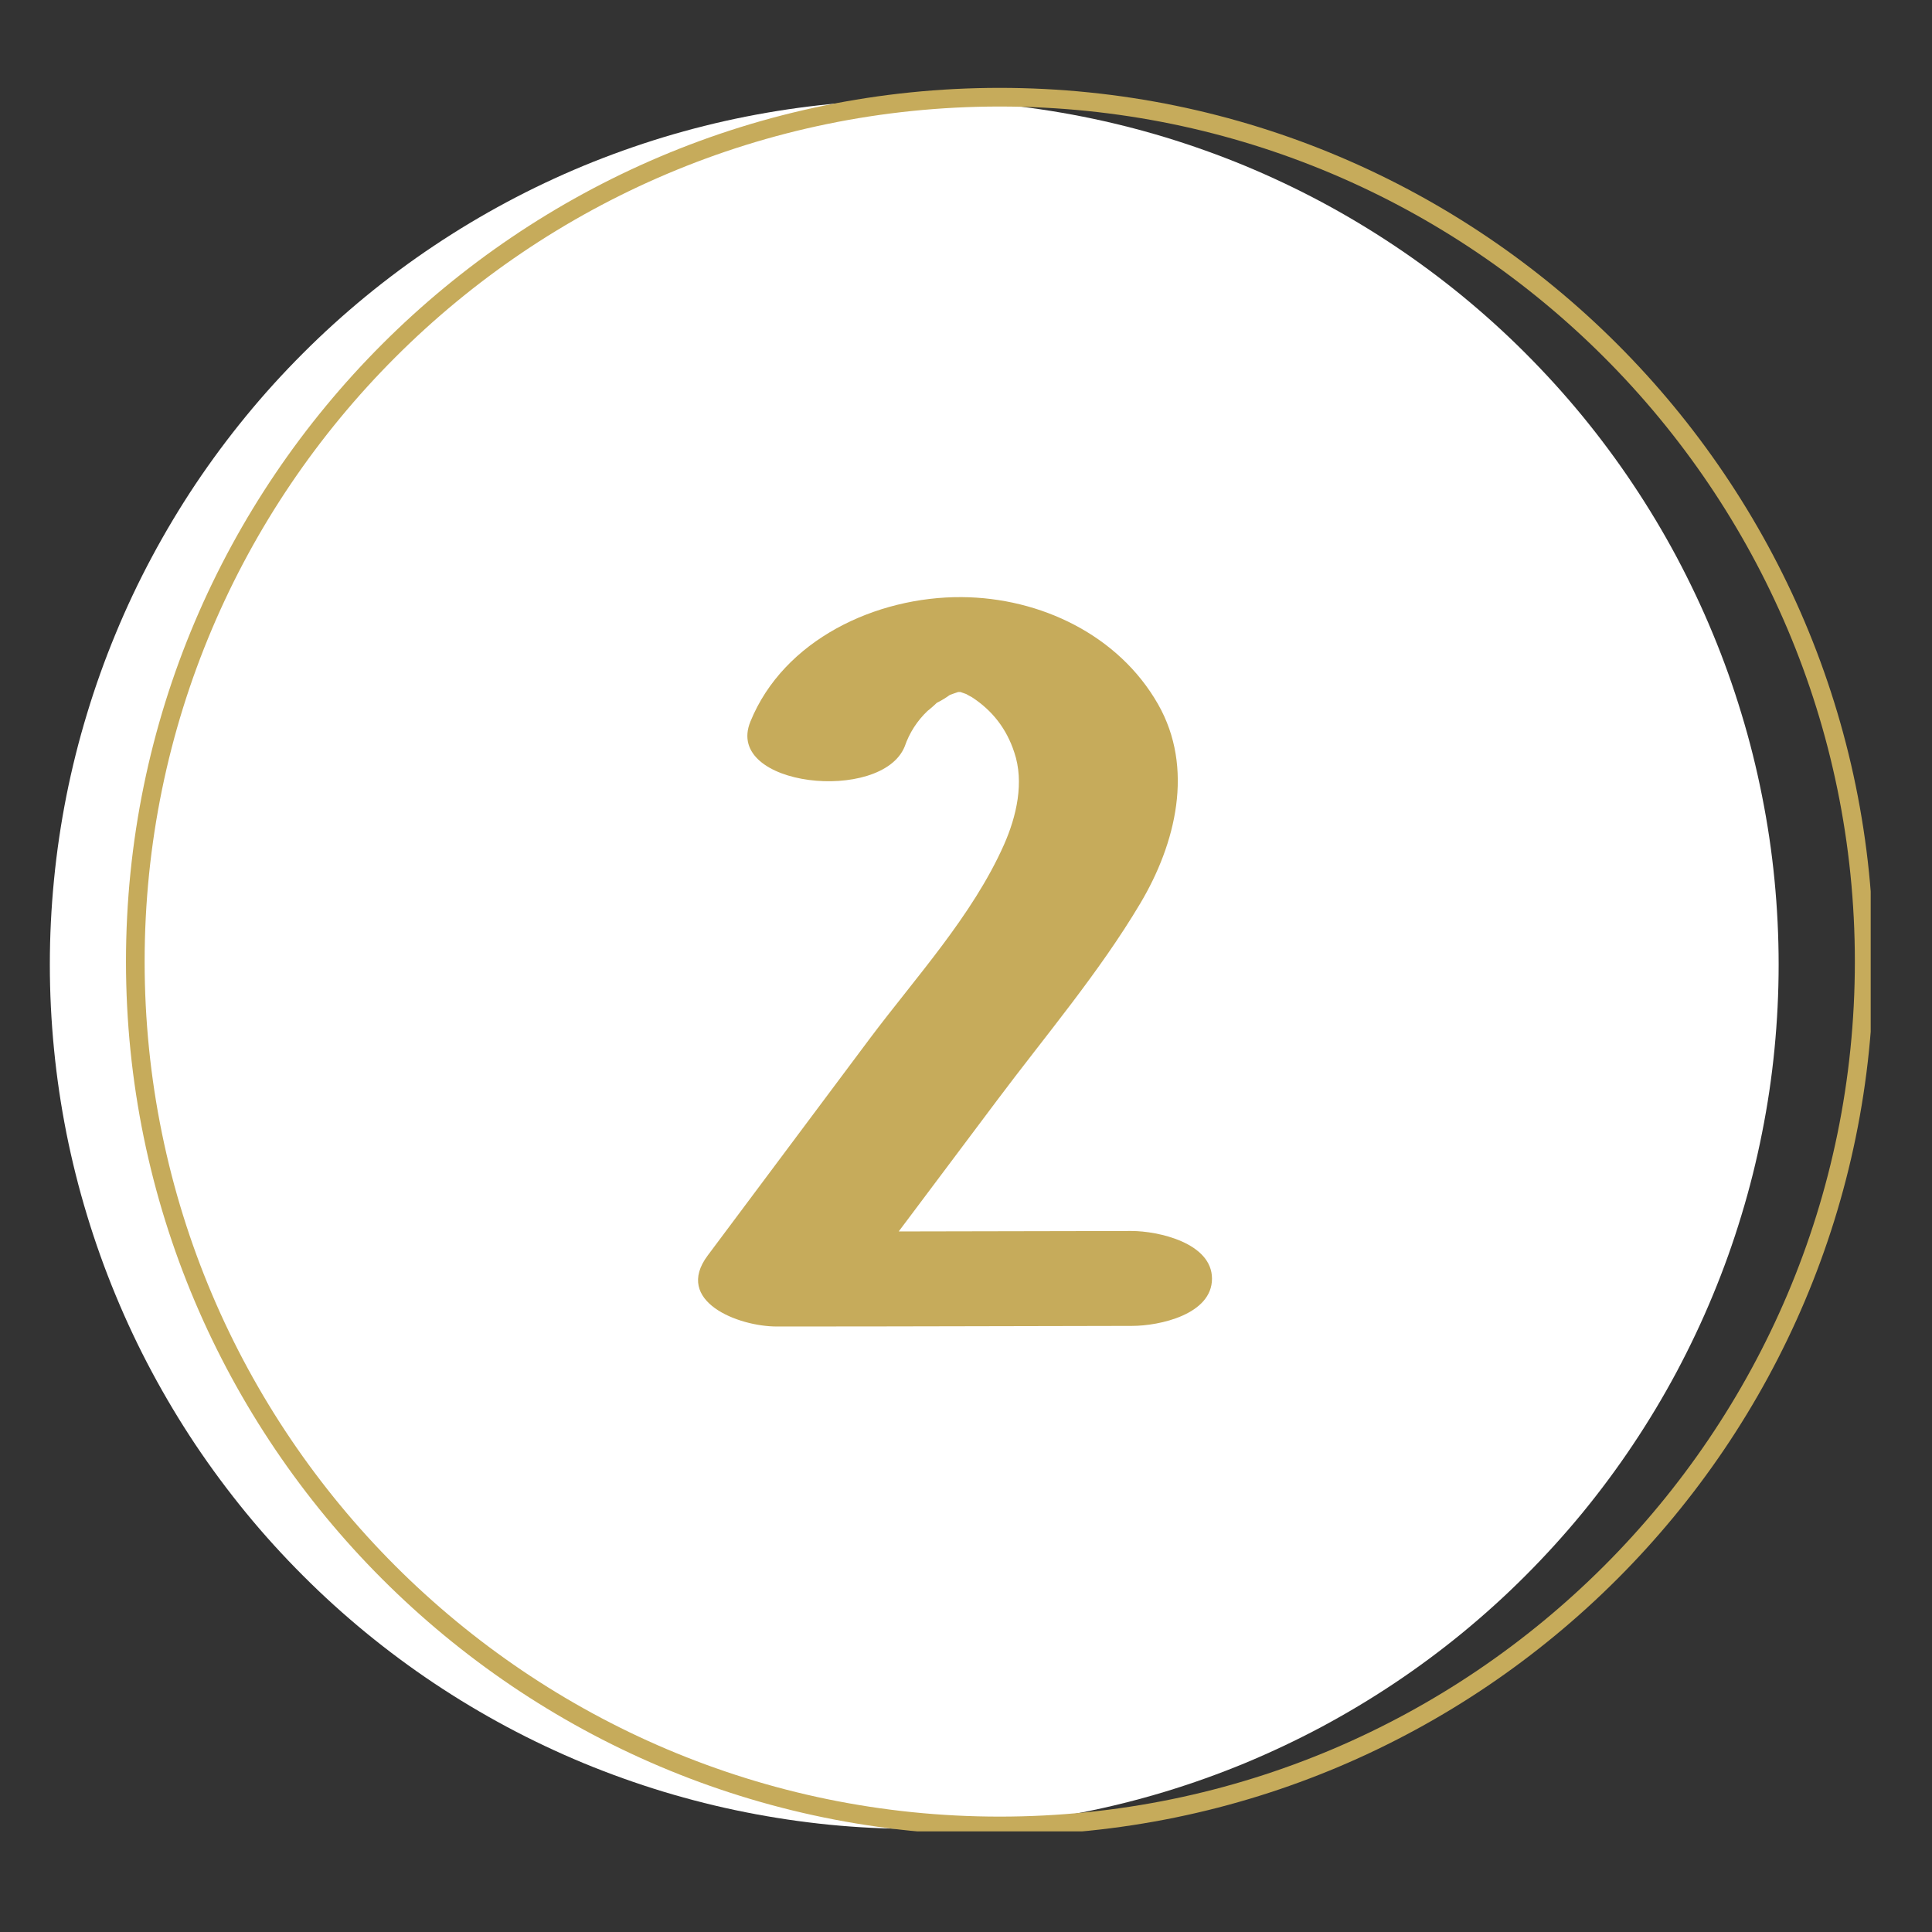 <svg xmlns="http://www.w3.org/2000/svg" xmlns:xlink="http://www.w3.org/1999/xlink" width="150" zoomAndPan="magnify" viewBox="0 0 112.5 112.5" height="150" preserveAspectRatio="xMidYMid meet" version="1.0"><rect x="0" y="0" width="112.5" height="112.5" fill="#333333" stroke="none"/><defs><clipPath id="59ae52881d"><path d="M 2.902 5.094 L 104 5.094 L 104 106.641 L 2.902 106.641 Z M 2.902 5.094 " clip-rule="nonzero"/></clipPath><clipPath id="de8be7989a"><path d="M 7 5.094 L 108.93 5.094 L 108.93 106.641 L 7 106.641 Z M 7 5.094 " clip-rule="nonzero"/></clipPath></defs><g clip-path="url(#59ae52881d)"><path fill="#ffffff" d="M 103.57 56.16 C 103.57 57.809 103.488 59.453 103.328 61.094 C 103.168 62.734 102.926 64.363 102.602 65.98 C 102.281 67.598 101.883 69.195 101.402 70.77 C 100.926 72.348 100.371 73.898 99.738 75.422 C 99.109 76.945 98.402 78.434 97.629 79.887 C 96.852 81.34 96.004 82.754 95.086 84.125 C 94.172 85.496 93.191 86.816 92.145 88.094 C 91.098 89.367 89.992 90.586 88.828 91.75 C 87.664 92.918 86.441 94.023 85.168 95.07 C 83.895 96.113 82.57 97.098 81.199 98.012 C 79.828 98.926 78.418 99.773 76.965 100.551 C 75.508 101.328 74.02 102.031 72.5 102.664 C 70.977 103.293 69.426 103.848 67.848 104.328 C 66.27 104.805 64.672 105.207 63.055 105.527 C 61.438 105.848 59.809 106.09 58.168 106.254 C 56.527 106.414 54.883 106.496 53.234 106.496 C 51.586 106.496 49.941 106.414 48.301 106.254 C 46.66 106.09 45.035 105.848 43.418 105.527 C 41.801 105.207 40.203 104.805 38.625 104.328 C 37.047 103.848 35.496 103.293 33.973 102.664 C 32.449 102.031 30.961 101.328 29.508 100.551 C 28.055 99.773 26.641 98.926 25.273 98.012 C 23.902 97.098 22.578 96.113 21.305 95.07 C 20.031 94.023 18.809 92.918 17.645 91.75 C 16.48 90.586 15.371 89.367 14.328 88.094 C 13.281 86.816 12.301 85.496 11.383 84.125 C 10.469 82.754 9.621 81.34 8.844 79.887 C 8.066 78.434 7.363 76.945 6.734 75.422 C 6.102 73.898 5.547 72.348 5.07 70.77 C 4.59 69.195 4.191 67.598 3.867 65.98 C 3.547 64.363 3.305 62.734 3.145 61.094 C 2.984 59.453 2.902 57.809 2.902 56.16 C 2.902 54.512 2.984 52.867 3.145 51.227 C 3.305 49.586 3.547 47.957 3.867 46.34 C 4.191 44.723 4.59 43.125 5.07 41.551 C 5.547 39.973 6.102 38.422 6.734 36.898 C 7.363 35.375 8.066 33.887 8.844 32.434 C 9.621 30.98 10.469 29.566 11.383 28.195 C 12.301 26.824 13.281 25.504 14.328 24.227 C 15.371 22.953 16.48 21.734 17.645 20.57 C 18.809 19.402 20.031 18.297 21.305 17.25 C 22.578 16.207 23.902 15.223 25.273 14.309 C 26.641 13.395 28.055 12.547 29.508 11.77 C 30.961 10.992 32.449 10.289 33.973 9.656 C 35.496 9.027 37.047 8.473 38.625 7.992 C 40.203 7.516 41.801 7.113 43.418 6.793 C 45.035 6.473 46.66 6.23 48.301 6.066 C 49.941 5.906 51.586 5.824 53.234 5.824 C 54.883 5.824 56.527 5.906 58.168 6.066 C 59.809 6.23 61.438 6.473 63.055 6.793 C 64.672 7.113 66.27 7.516 67.848 7.992 C 69.426 8.473 70.977 9.027 72.5 9.656 C 74.02 10.289 75.508 10.992 76.965 11.77 C 78.418 12.547 79.828 13.395 81.199 14.309 C 82.57 15.223 83.895 16.207 85.168 17.25 C 86.441 18.297 87.664 19.402 88.828 20.57 C 89.992 21.734 91.098 22.953 92.145 24.227 C 93.191 25.504 94.172 26.824 95.086 28.195 C 96.004 29.566 96.852 30.98 97.629 32.434 C 98.402 33.887 99.109 35.375 99.738 36.898 C 100.371 38.422 100.926 39.973 101.402 41.551 C 101.883 43.125 102.281 44.723 102.602 46.34 C 102.926 47.957 103.168 49.586 103.328 51.227 C 103.488 52.867 103.57 54.512 103.57 56.16 Z M 103.57 56.16 " fill-opacity="1" fill-rule="nonzero"/></g><g clip-path="url(#de8be7989a)"><path fill="#c6ab5b" d="M 58.211 6.203 C 30.758 6.203 8.422 28.539 8.422 55.992 C 8.422 83.449 30.758 105.781 58.211 105.781 C 85.668 105.781 108.008 83.449 108.008 55.992 C 108.008 28.539 85.668 6.203 58.211 6.203 Z M 58.211 106.867 C 30.16 106.867 7.336 84.035 7.336 55.992 C 7.336 27.953 30.16 5.117 58.211 5.117 C 86.266 5.117 109.094 27.949 109.094 55.992 C 109.094 84.039 86.262 106.867 58.211 106.867 Z M 58.211 106.867 " fill-opacity="1" fill-rule="nonzero"/></g><path fill="#c6ab5b" d="M 65.883 71.68 L 52.332 71.707 L 58.039 64.098 C 60.859 60.332 63.996 56.645 66.398 52.605 C 68.469 49.125 69.551 44.723 67.434 41.008 C 65.145 36.988 60.59 34.801 55.996 34.77 C 51.008 34.738 45.633 37.254 43.695 42.02 C 42.141 45.824 51.332 46.789 52.68 43.469 C 52.957 42.668 53.402 41.977 54.016 41.391 C 54.035 41.391 54.488 40.996 54.543 40.93 C 54.809 40.797 55.062 40.645 55.305 40.469 C 55.465 40.41 55.629 40.348 55.793 40.297 L 55.93 40.297 L 56.262 40.414 C 56.367 40.477 56.473 40.535 56.582 40.59 C 57.789 41.371 58.617 42.445 59.062 43.812 C 59.648 45.539 59.199 47.527 58.457 49.199 C 56.621 53.324 53.328 56.902 50.633 60.496 L 41.211 73.105 C 39.215 75.77 42.984 77.246 45.234 77.242 C 53.887 77.242 57.266 77.219 65.914 77.207 C 67.531 77.207 70.574 76.535 70.574 74.457 C 70.574 72.375 67.445 71.68 65.883 71.68 Z M 65.883 71.68 " fill-opacity="1" fill-rule="nonzero"/></svg>